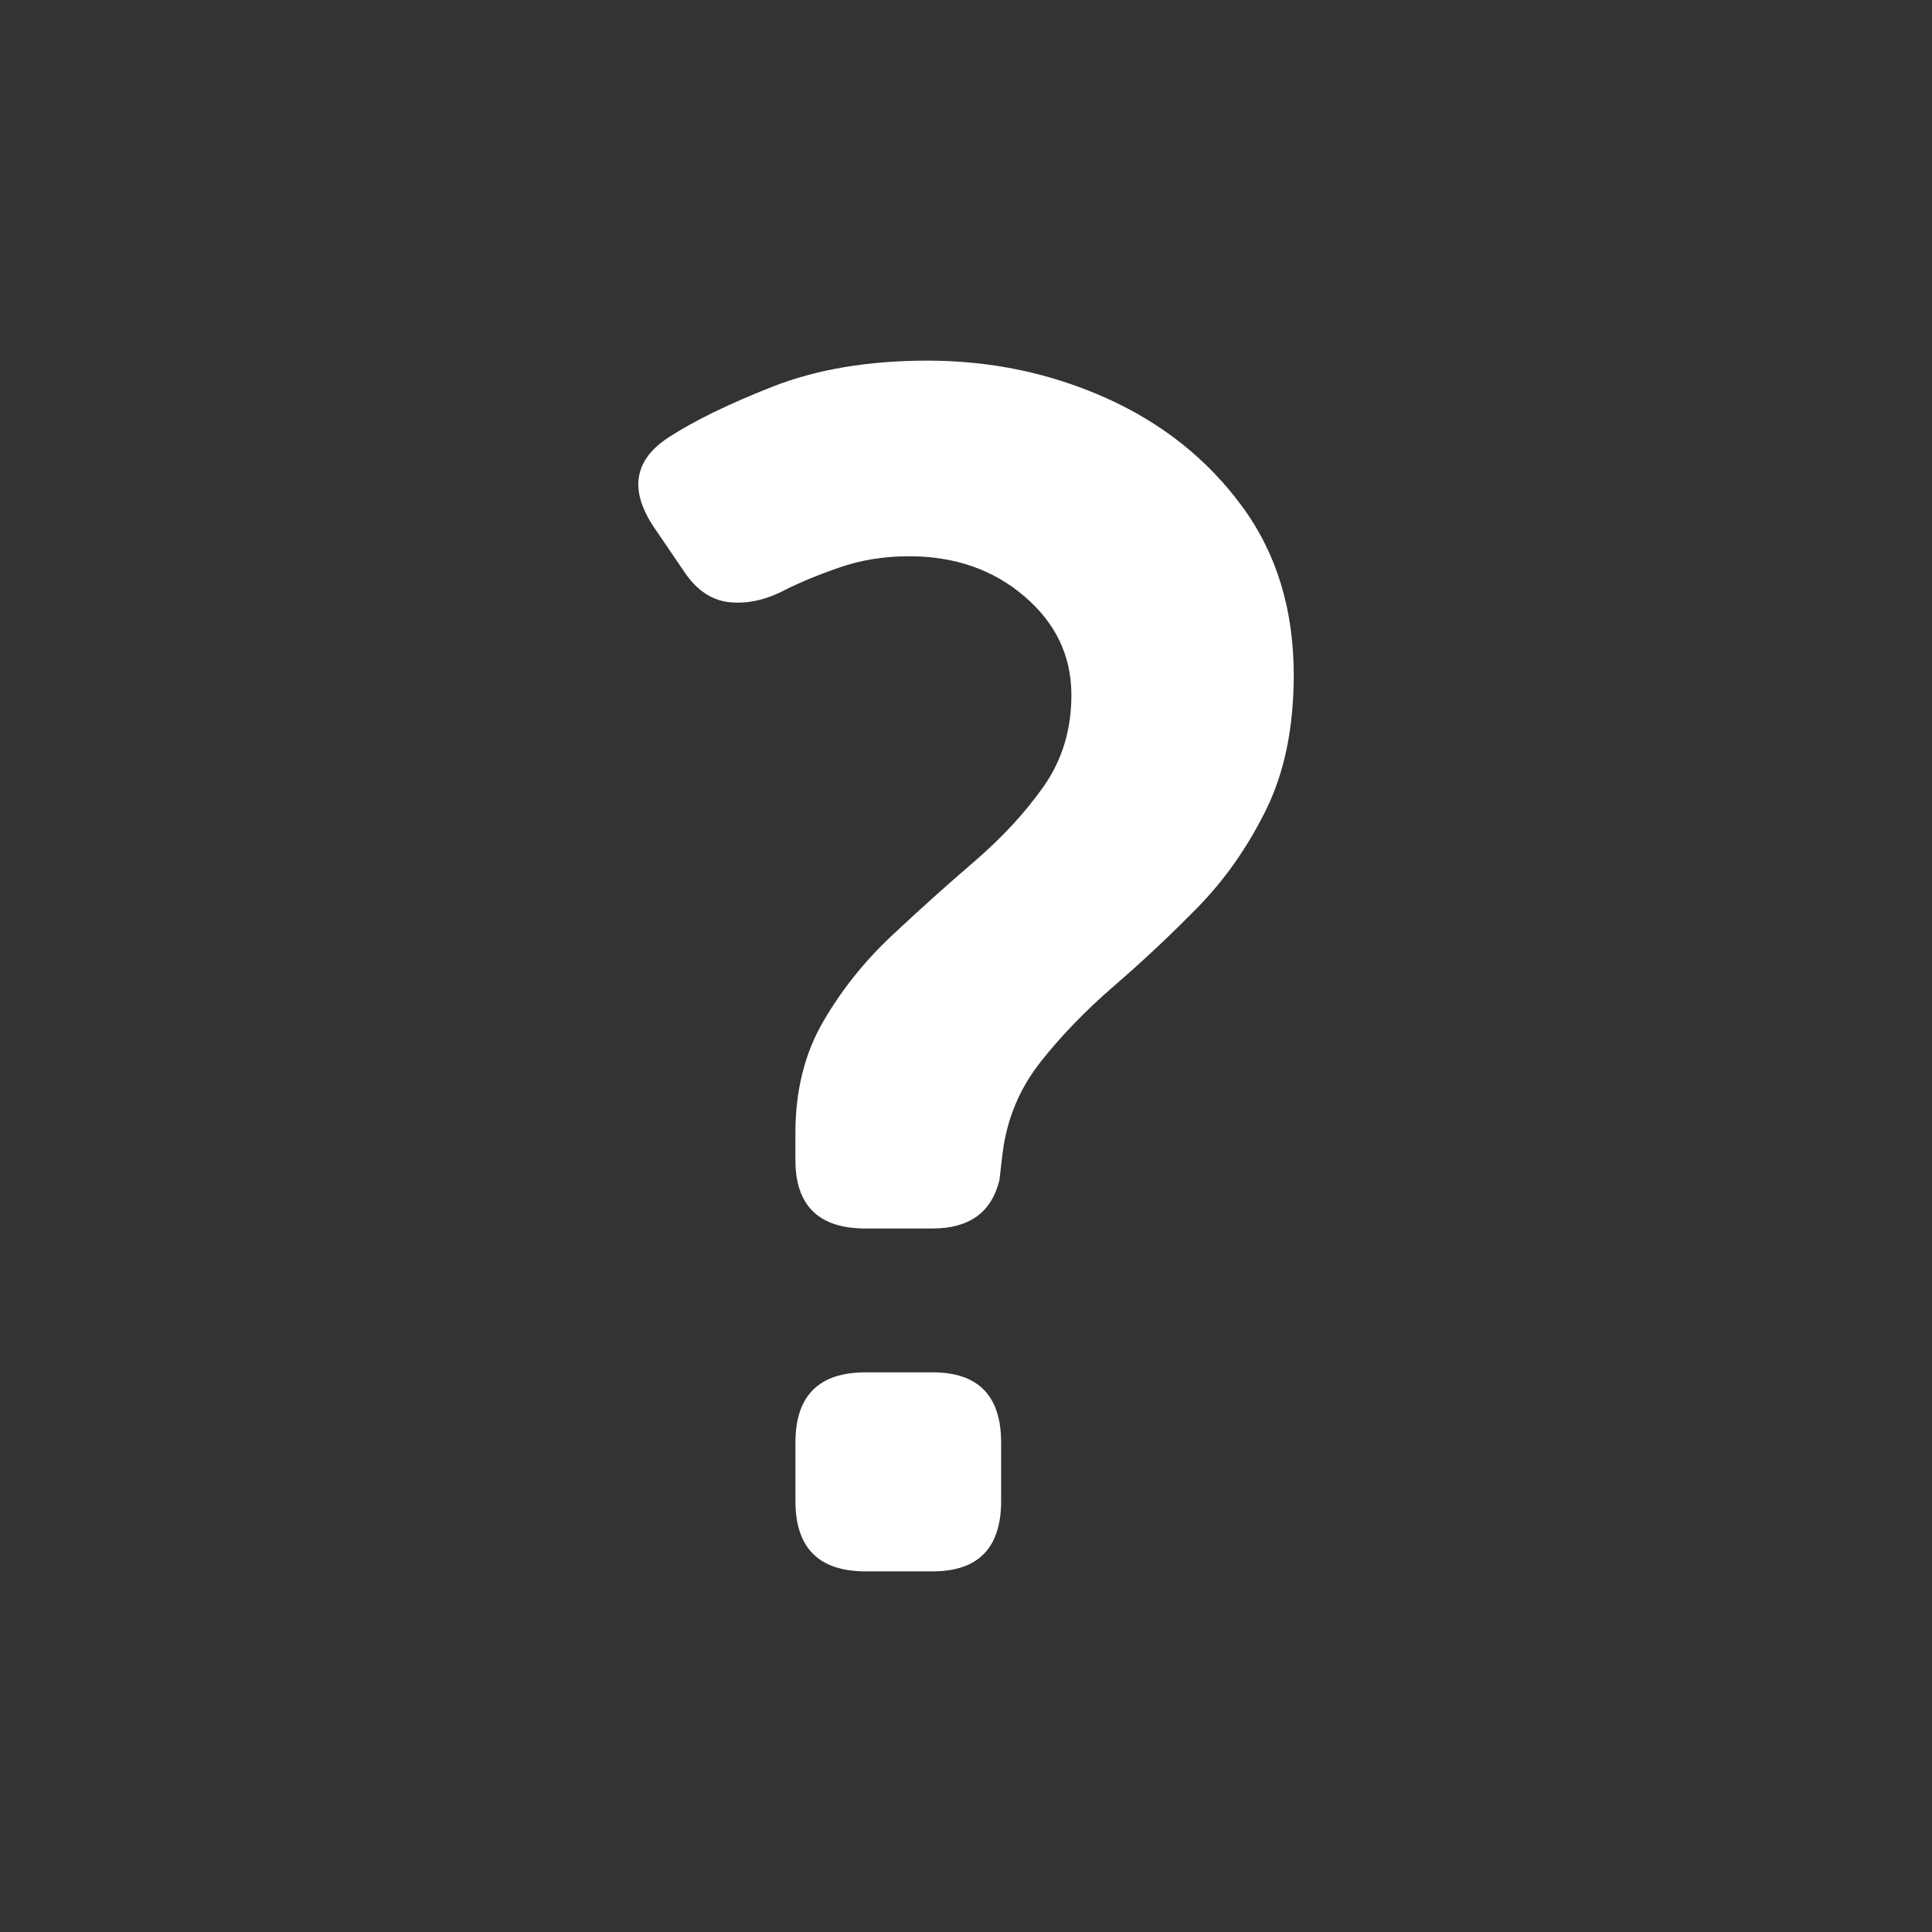 <svg xmlns="http://www.w3.org/2000/svg" viewBox="0 0 500 500" xmlns:v="https://vecta.io/nano"><rect x="0" y="0" width="500" height="500" fill="#333333" stroke="none"/><path d="M224.02 317.94c-12.11 0-18.17-5.91-18.17-17.73v-6.94c0-10.96 2.37-20.55 7.13-28.77s10.68-15.65 17.75-22.29 14.21-13.05 21.42-19.25c7.22-6.21 13.21-12.7 17.98-19.48 4.76-6.79 7.15-14.66 7.15-23.6 0-10.09-4.04-18.6-12.13-25.52-8.08-6.93-18.04-10.4-29.87-10.4-6.35 0-12.27.94-17.75 2.81-5.47 1.87-10.23 3.83-14.27 5.85-4.91 2.6-9.67 3.68-14.29 3.25-4.61-.44-8.5-2.97-11.67-7.58l-7.35-10.81c-7.22-10.11-6.22-18.19 3.02-24.25 6.64-4.32 15.65-8.71 27.04-13.19 11.4-4.47 24.75-6.71 40.04-6.71 16.44 0 31.88 3.25 46.31 9.73s26.11 15.79 35.04 27.92c8.94 12.11 13.42 26.68 13.42 43.71 0 13.57-2.39 25.19-7.15 34.85-4.75 9.66-10.66 18.09-17.73 25.31-7.07 7.21-14.29 13.99-21.65 20.33-7.35 6.35-13.7 12.92-19.04 19.71-5.33 6.78-8.58 14.49-9.73 23.15l-.87 7.35c-2.02 8.36-7.79 12.54-17.31 12.54h-17.31zm-18.16 70.54v-15.15c0-12.11 6.05-18.17 18.17-18.17h17.31c11.83 0 17.75 6.06 17.75 18.17v15.15c0 12.13-5.92 18.19-17.75 18.19h-17.31c-12.11 0-18.17-6.06-18.17-18.19h0z" fill="#fff"/></svg>